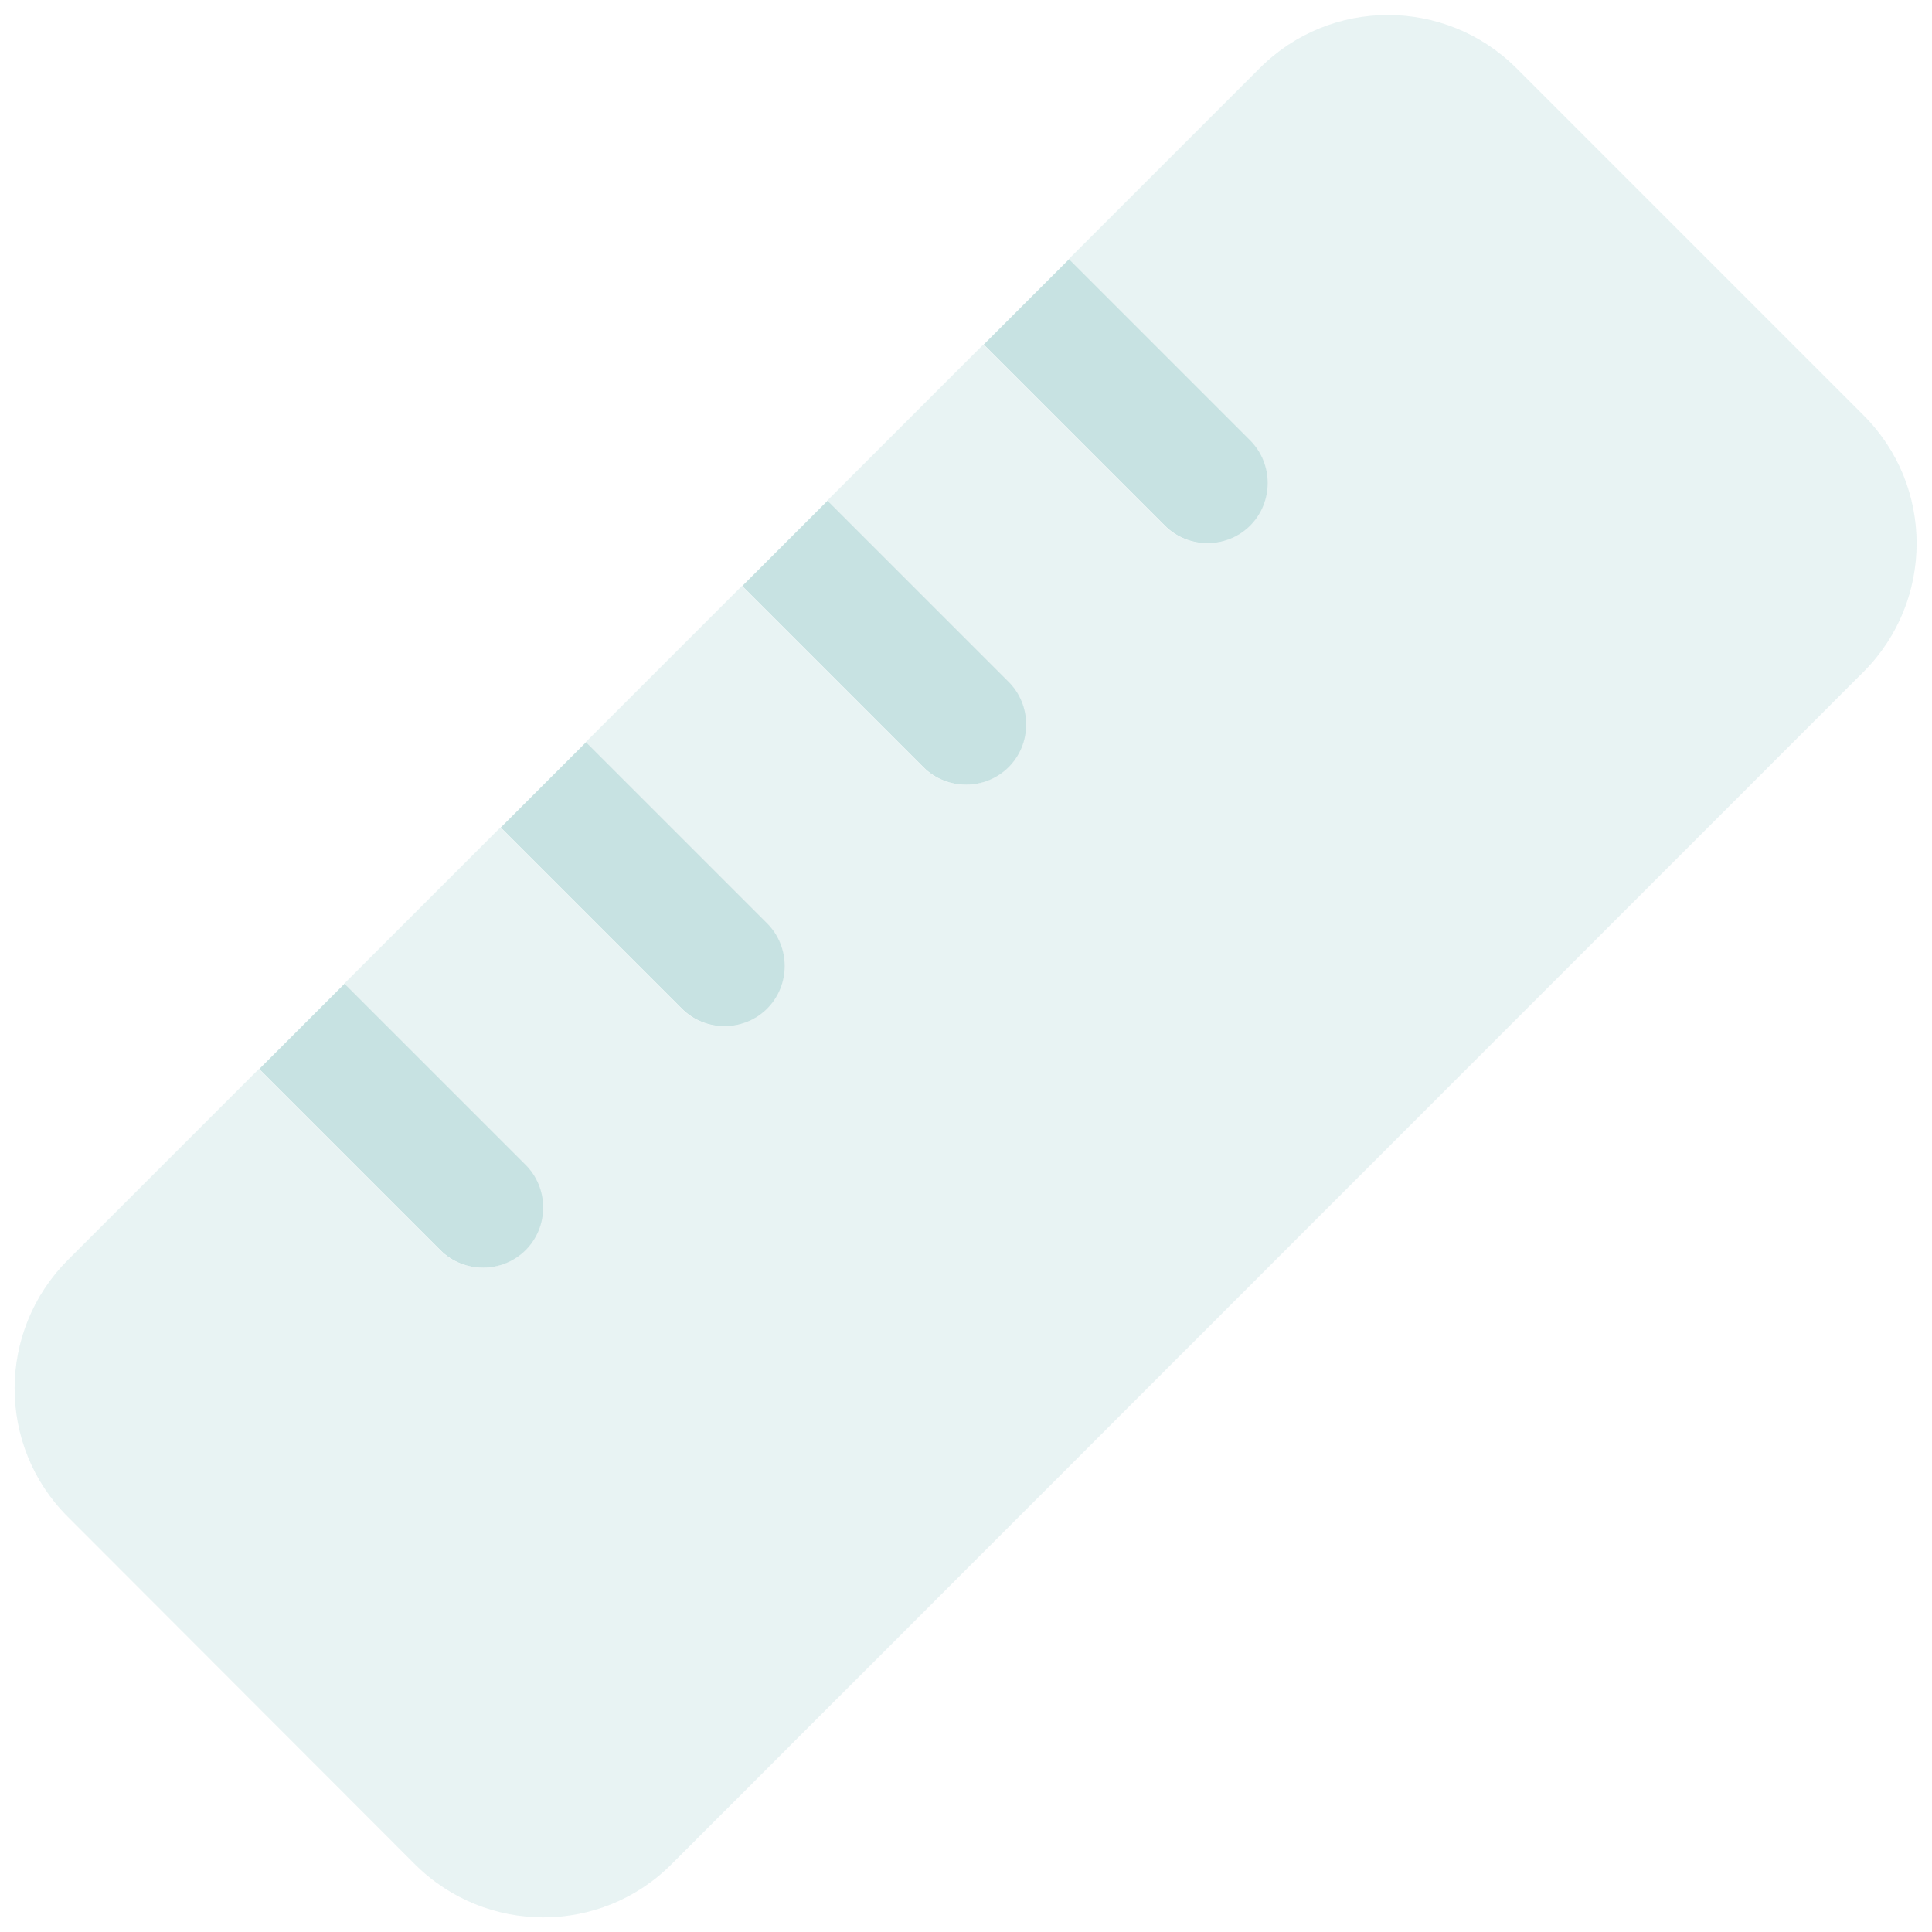 <?xml version="1.0" encoding="UTF-8"?> <svg xmlns="http://www.w3.org/2000/svg" viewBox="0 0 512 512"><path class="fa-secondary" opacity=".4" fill="#c7e2e2" d="M177.9 494.1c-18.7 18.7-49.1 18.7-67.9 0L17.9 401.9c-18.7-18.7-18.7-49.1 0-67.9l50.7-50.7 48 48c6.2 6.2 16.4 6.2 22.6 0s6.2-16.4 0-22.6l-48-48 41.4-41.4 48 48c6.2 6.2 16.4 6.2 22.6 0s6.2-16.4 0-22.6l-48-48 41.4-41.4 48 48c6.2 6.2 16.4 6.2 22.6 0s6.2-16.4 0-22.6l-48-48 41.4-41.4 48 48c6.2 6.2 16.4 6.2 22.6 0s6.2-16.4 0-22.6l-48-48 50.7-50.7c18.7-18.7 49.1-18.7 67.9 0l92.1 92.1c18.7 18.7 18.7 49.1 0 67.9L177.9 494.1z"></path><path class="fa-primary" fill="#c7e2e2" d="M260.7 91.3l22.6-22.6 48 48c6.2 6.2 6.2 16.4 0 22.6s-16.4 6.2-22.6 0l-48-48zm-64 64l22.6-22.6 48 48c6.2 6.2 6.2 16.4 0 22.6s-16.4 6.2-22.6 0l-48-48zm-64 64l22.6-22.6 48 48c6.2 6.2 6.2 16.4 0 22.6s-16.4 6.2-22.6 0l-48-48zm-64 64l22.6-22.6 48 48c6.2 6.2 6.2 16.4 0 22.6s-16.4 6.2-22.6 0l-48-48z"></path></svg> 
